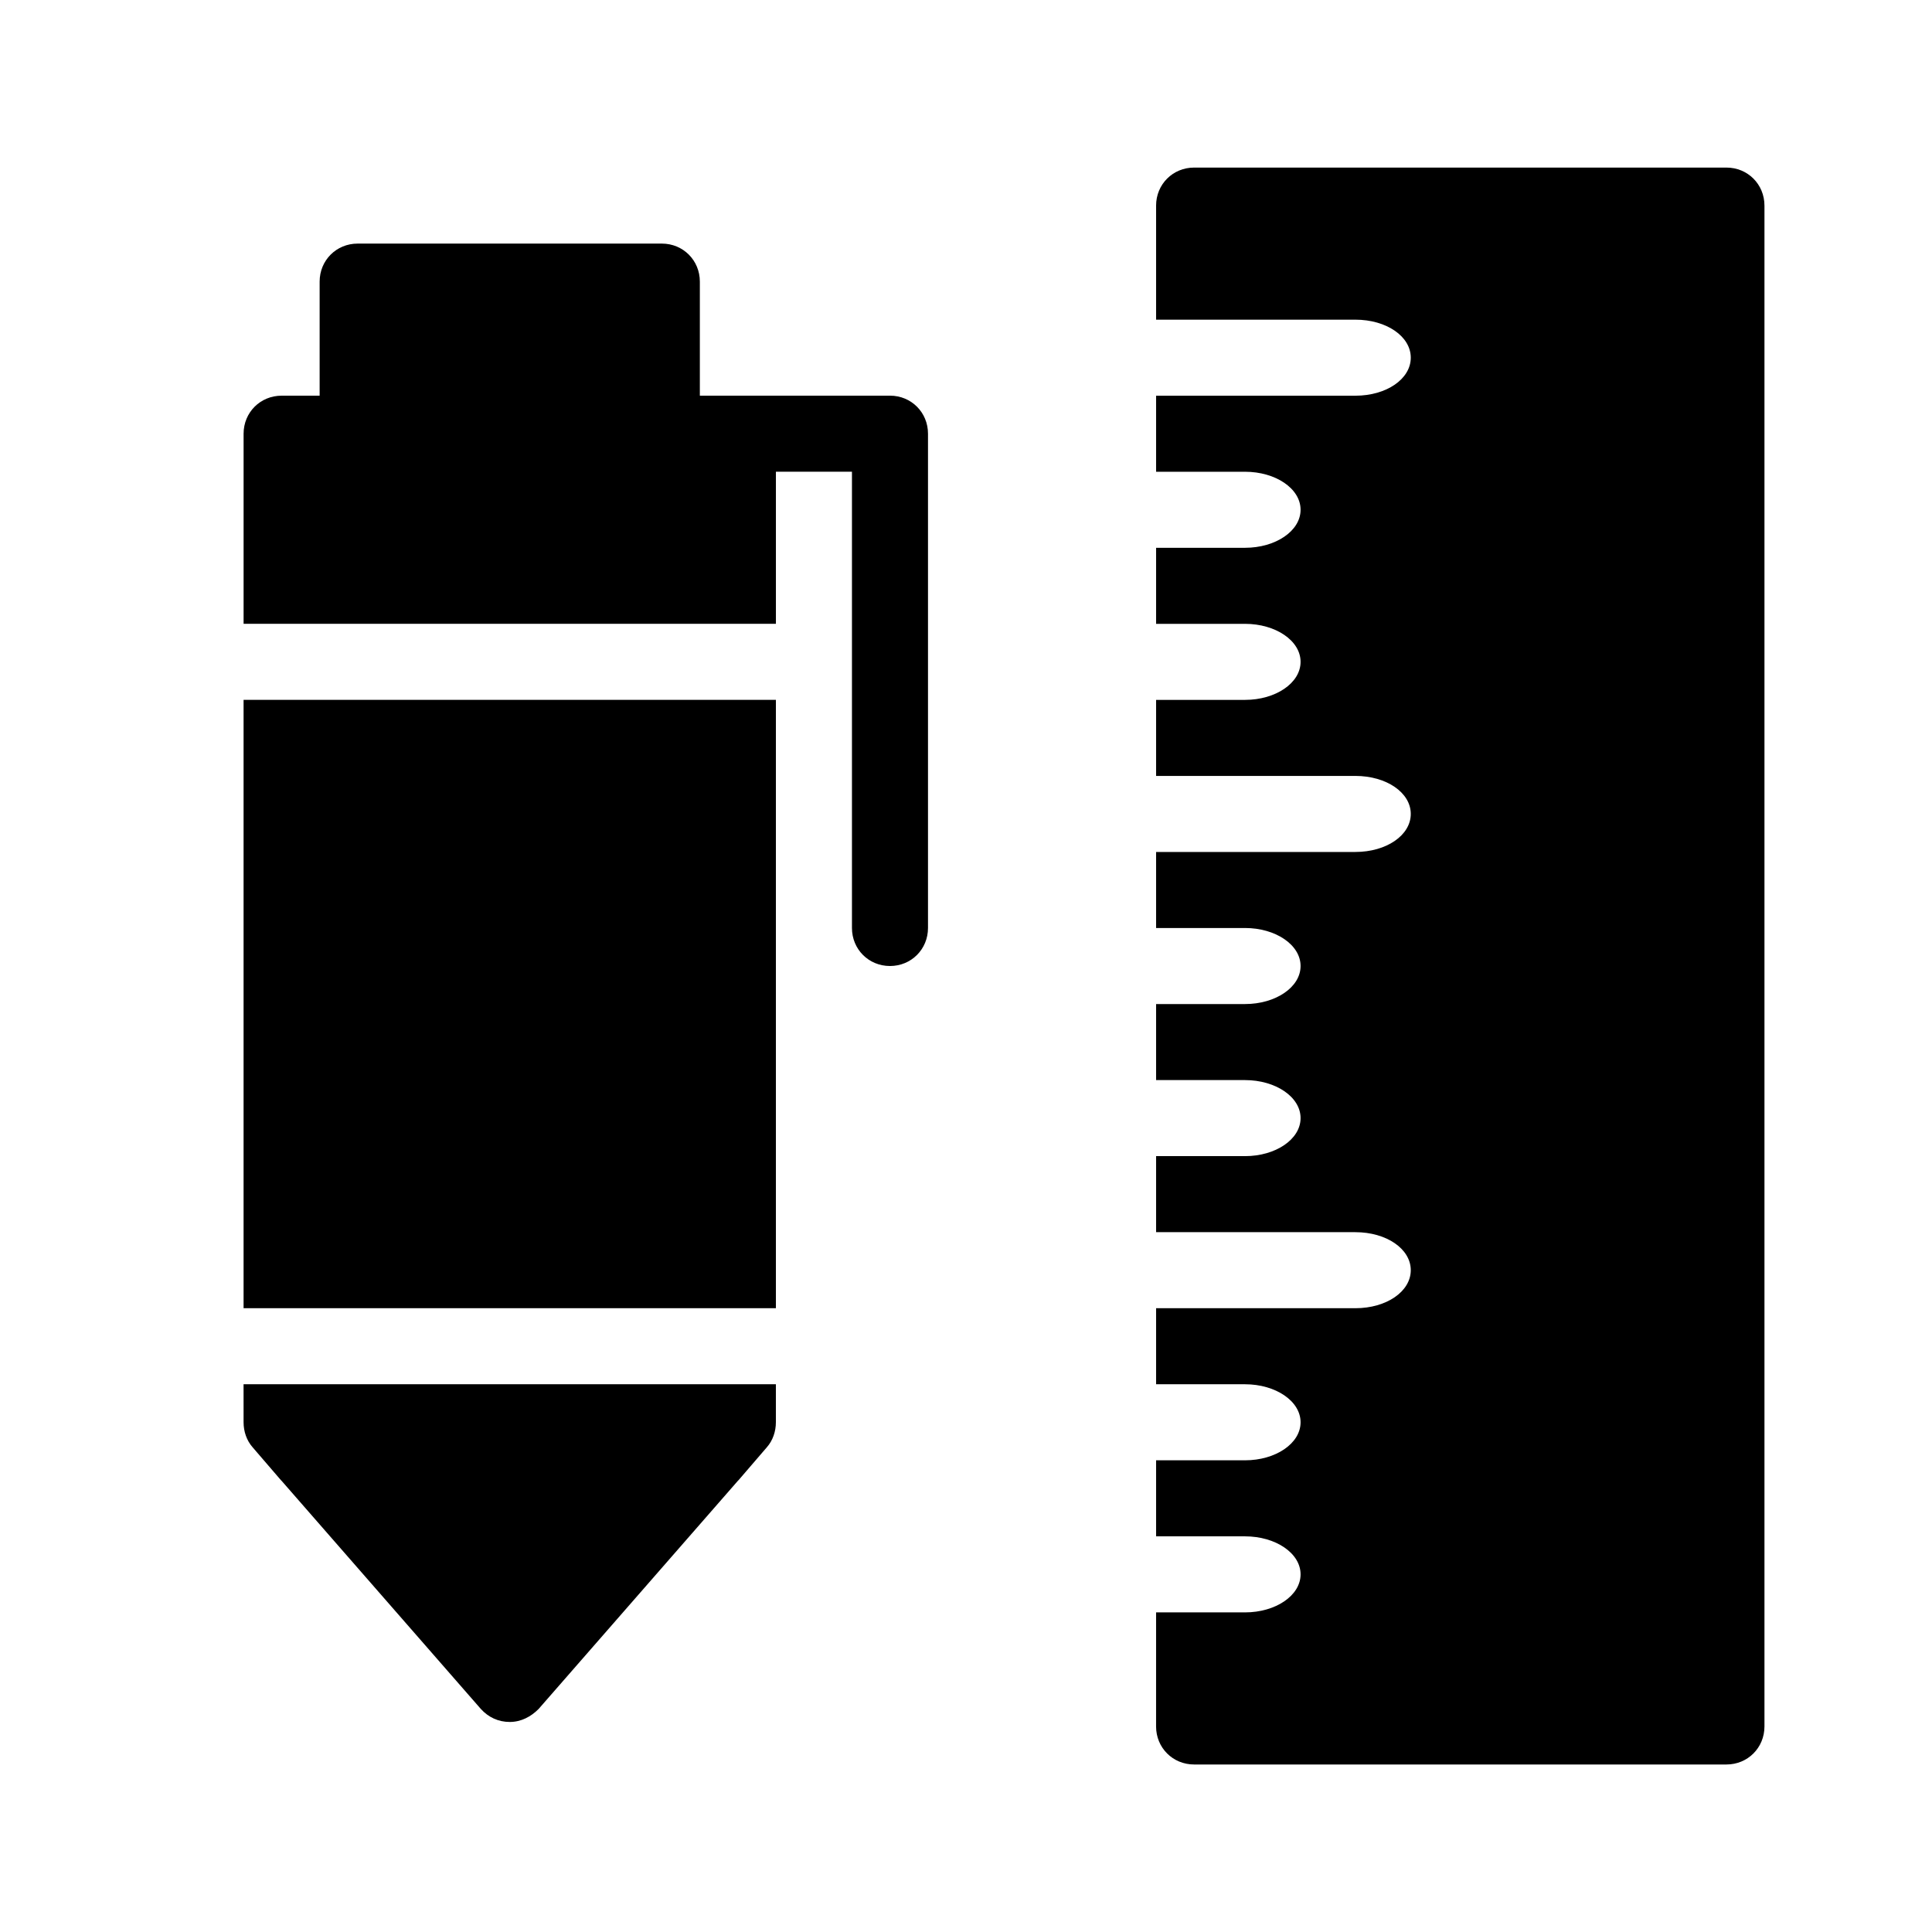 <?xml version="1.0" encoding="UTF-8"?>
<!-- Uploaded to: ICON Repo, www.iconrepo.com, Generator: ICON Repo Mixer Tools -->
<svg fill="#000000" width="800px" height="800px" version="1.1" viewBox="144 144 512 512" xmlns="http://www.w3.org/2000/svg">
 <path d="m611.6 198.48v403.05c0 5.644-4.434 10.078-10.078 10.078h-141.07c-5.644 0-10.078-4.434-10.078-10.078l0.004-30.23h23.578c8.062 0 14.711-4.434 14.711-10.078 0-5.641-6.648-10.074-14.711-10.074h-23.578v-20.152h23.578c8.062 0 14.711-4.434 14.711-10.078 0-5.641-6.648-10.074-14.711-10.074h-23.578v-20.152h52.801c8.262 0 14.691-4.434 14.691-10.078 0-5.641-6.43-10.074-14.691-10.074h-52.801v-20.152h23.578c8.062 0 14.711-4.434 14.711-10.078 0-5.641-6.648-10.074-14.711-10.074h-23.578v-20.152h23.578c8.062 0 14.711-4.434 14.711-10.078 0-5.641-6.648-10.074-14.711-10.074h-23.578v-20.152h52.801c8.262 0 14.691-4.434 14.691-10.078 0-5.641-6.43-10.074-14.691-10.074h-52.801v-20.152h23.578c8.062 0 14.711-4.434 14.711-10.078 0-5.641-6.648-10.074-14.711-10.074h-23.578v-20.152h23.578c8.062 0 14.711-4.434 14.711-10.078 0-5.641-6.648-10.074-14.711-10.074h-23.578v-20.152h52.801c8.262 0 14.691-4.434 14.691-10.078 0-5.641-6.43-10.074-14.691-10.074h-52.801v-30.227c0-5.644 4.434-10.078 10.078-10.078h141.07c5.641 0 10.074 4.434 10.074 10.078zm-403.05 130.99v161.22h141.07v-161.22zm0 191.45c0 2.418 0.805 4.836 2.418 6.648l7.457 8.664 0.203 0.203 52.801 60.457c2.016 2.215 4.637 3.445 7.656 3.445 3.023 0 5.644-1.41 7.656-3.445l52.801-60.457 0.203-0.203 7.457-8.664c1.609-1.812 2.414-4.231 2.414-6.648v-10.078h-141.07zm171.3-272.06h-50.383v-30.227c0-5.644-4.434-10.078-10.074-10.078h-80.609c-5.644 0-10.078 4.434-10.078 10.078v30.227h-10.074c-5.644 0-10.078 4.434-10.078 10.078v50.379h141.07v-40.305h20.152v120.91c0 5.644 4.434 10.078 10.078 10.078 5.641 0 10.074-4.434 10.074-10.078v-130.99c0-5.644-4.434-10.078-10.074-10.078z"/>
</svg>